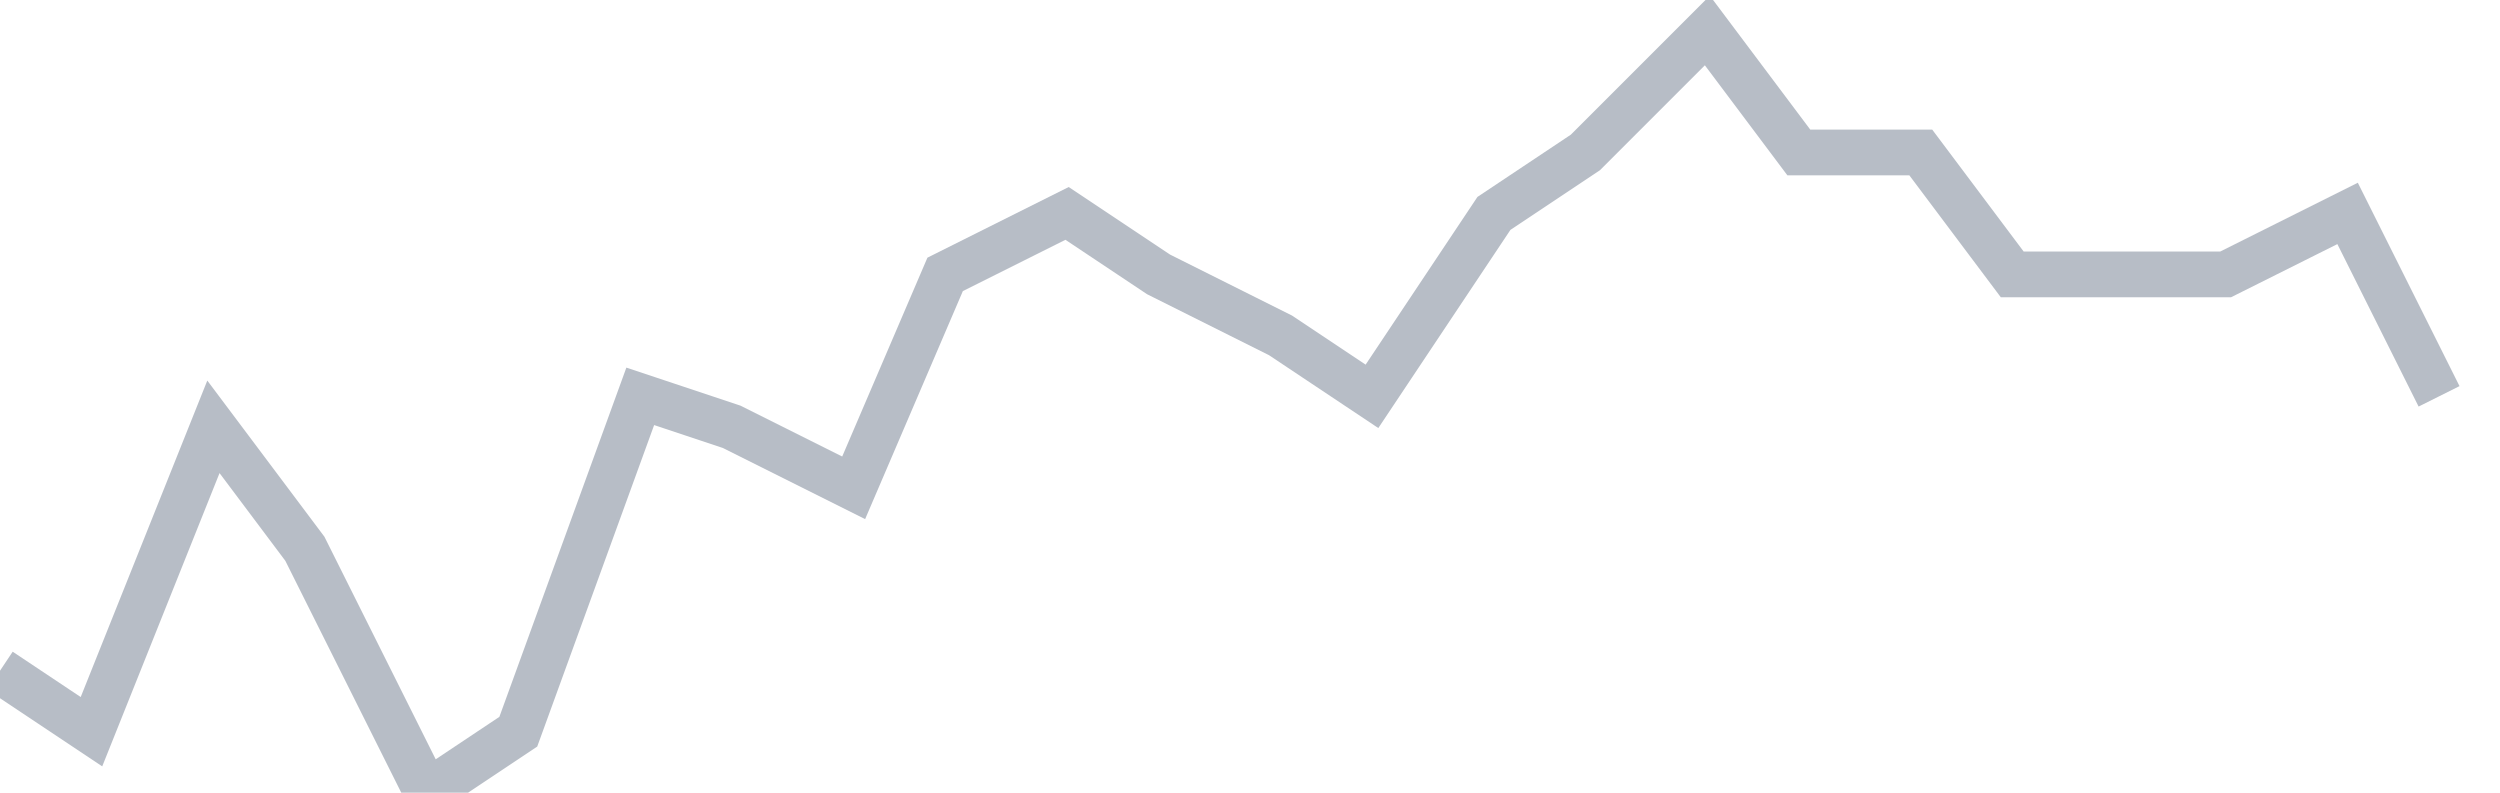 <svg width="82" height="26" fill="none" xmlns="http://www.w3.org/2000/svg"><path d="M0 22l3 2 4-10 3 4 4 8 3-2 4-11 3 1 4 2 3-7 4-2 3 2 4 2 3 2 4-6 3-2 4-4 3 4h4l3 4h7l4-2 3 6" stroke="#B7BDC6" stroke-width="1.5"/></svg>